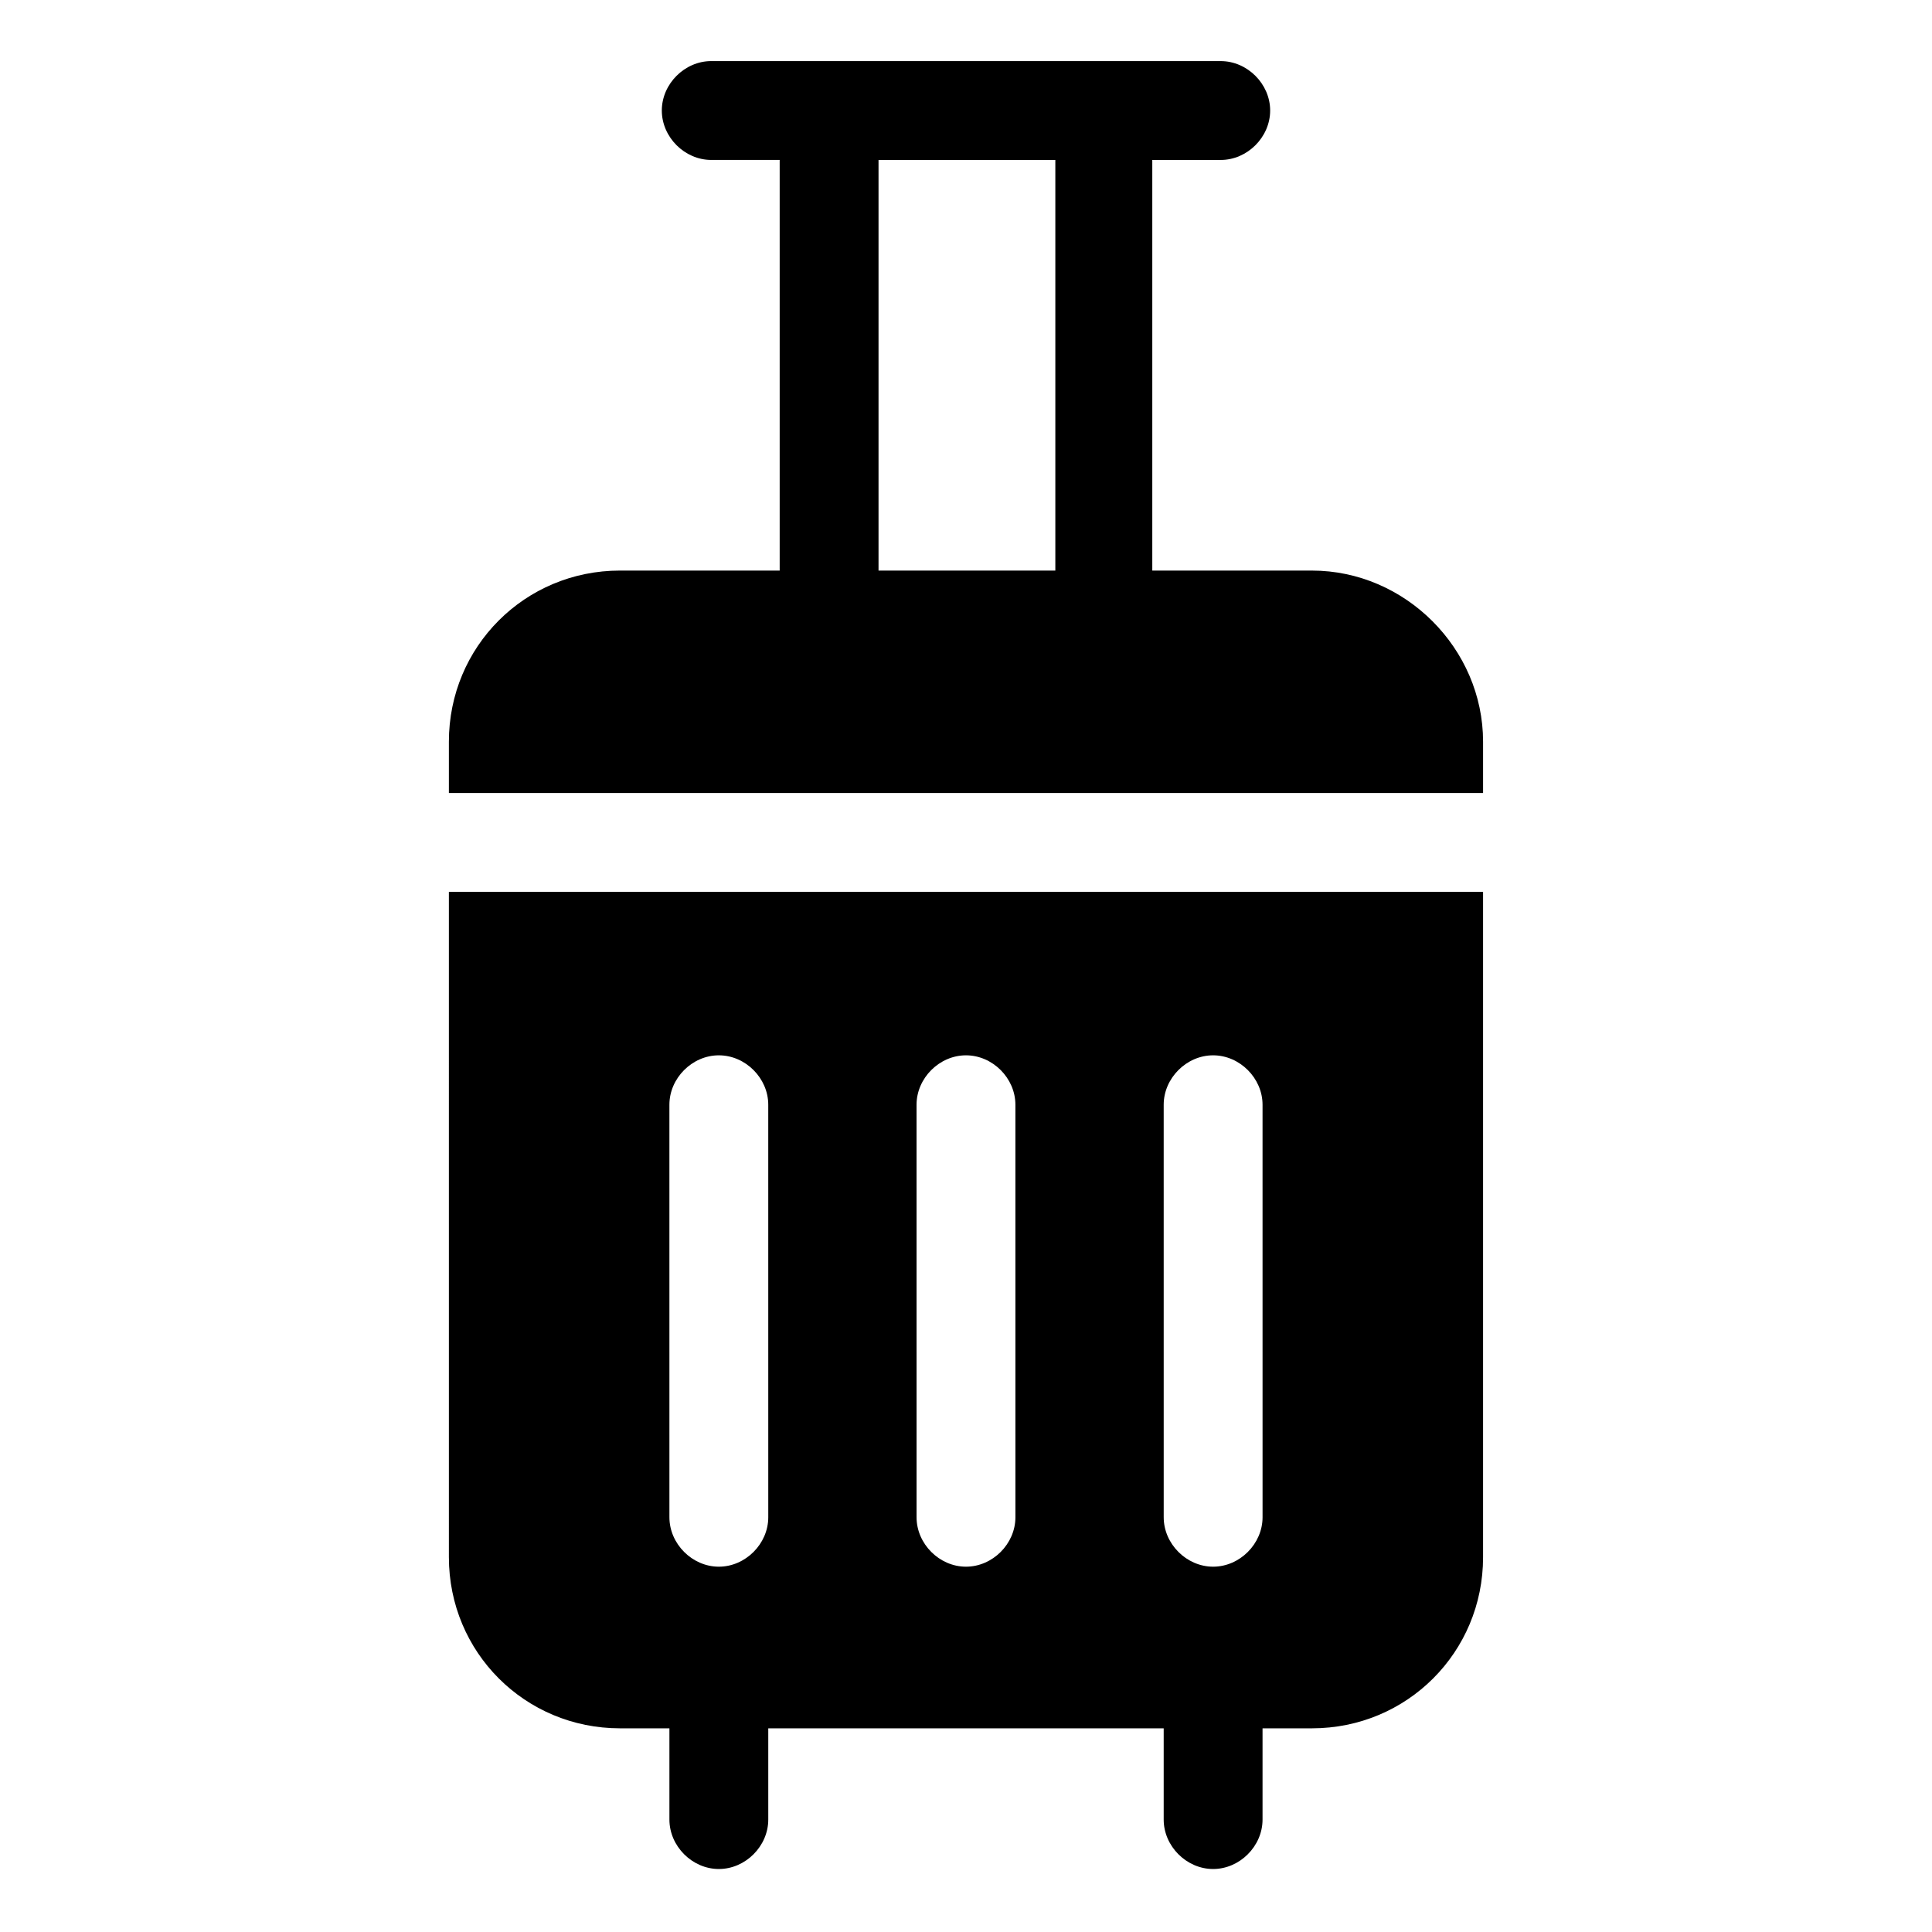 <?xml version="1.0" encoding="UTF-8"?>
<!-- Uploaded to: ICON Repo, www.svgrepo.com, Generator: ICON Repo Mixer Tools -->
<svg fill="#000000" width="800px" height="800px" version="1.1" viewBox="144 144 512 512" xmlns="http://www.w3.org/2000/svg">
 <g>
  <path d="m491.69 295.21h-42.32v-108.82h18.137c7.055 0 13.098-6.047 13.098-13.098 0-7.055-6.047-13.098-13.098-13.098l-135.02-0.004c-7.055 0-13.098 6.047-13.098 13.098 0 7.055 6.047 13.098 13.098 13.098h18.137v108.82h-42.32c-25.191 0-45.344 20.152-45.344 45.344v13.602h274.07v-13.602c0-24.684-20.656-45.34-45.344-45.34zm-114.87-108.82h46.855v108.82h-46.855z"/>
  <path d="m262.96 556.68c0 25.191 20.152 45.344 45.344 45.344h13.098v24.184c0 7.055 6.047 13.098 13.098 13.098 7.055 0 13.098-6.047 13.098-13.098v-24.184h104.79v24.184c0 7.055 6.047 13.098 13.098 13.098 7.055 0 13.098-6.047 13.098-13.098v-24.184h13.098c25.191 0 45.344-20.152 45.344-45.344v-176.33h-274.07zm189.43-119.91c0-7.055 6.047-13.098 13.098-13.098 7.055 0 13.098 6.047 13.098 13.098l0.004 109.32c0 7.055-6.047 13.098-13.098 13.098-7.055 0-13.098-6.047-13.098-13.098zm-65.496 0c0-7.055 6.047-13.098 13.098-13.098 7.055 0 13.098 6.047 13.098 13.098l0.004 109.32c0 7.055-6.047 13.098-13.098 13.098-7.055 0-13.098-6.047-13.098-13.098zm-65.496 0c0-7.055 6.047-13.098 13.098-13.098 7.055 0 13.098 6.047 13.098 13.098l0.004 109.32c0 7.055-6.047 13.098-13.098 13.098-7.055 0-13.098-6.047-13.098-13.098z"/>
 </g>
</svg>
